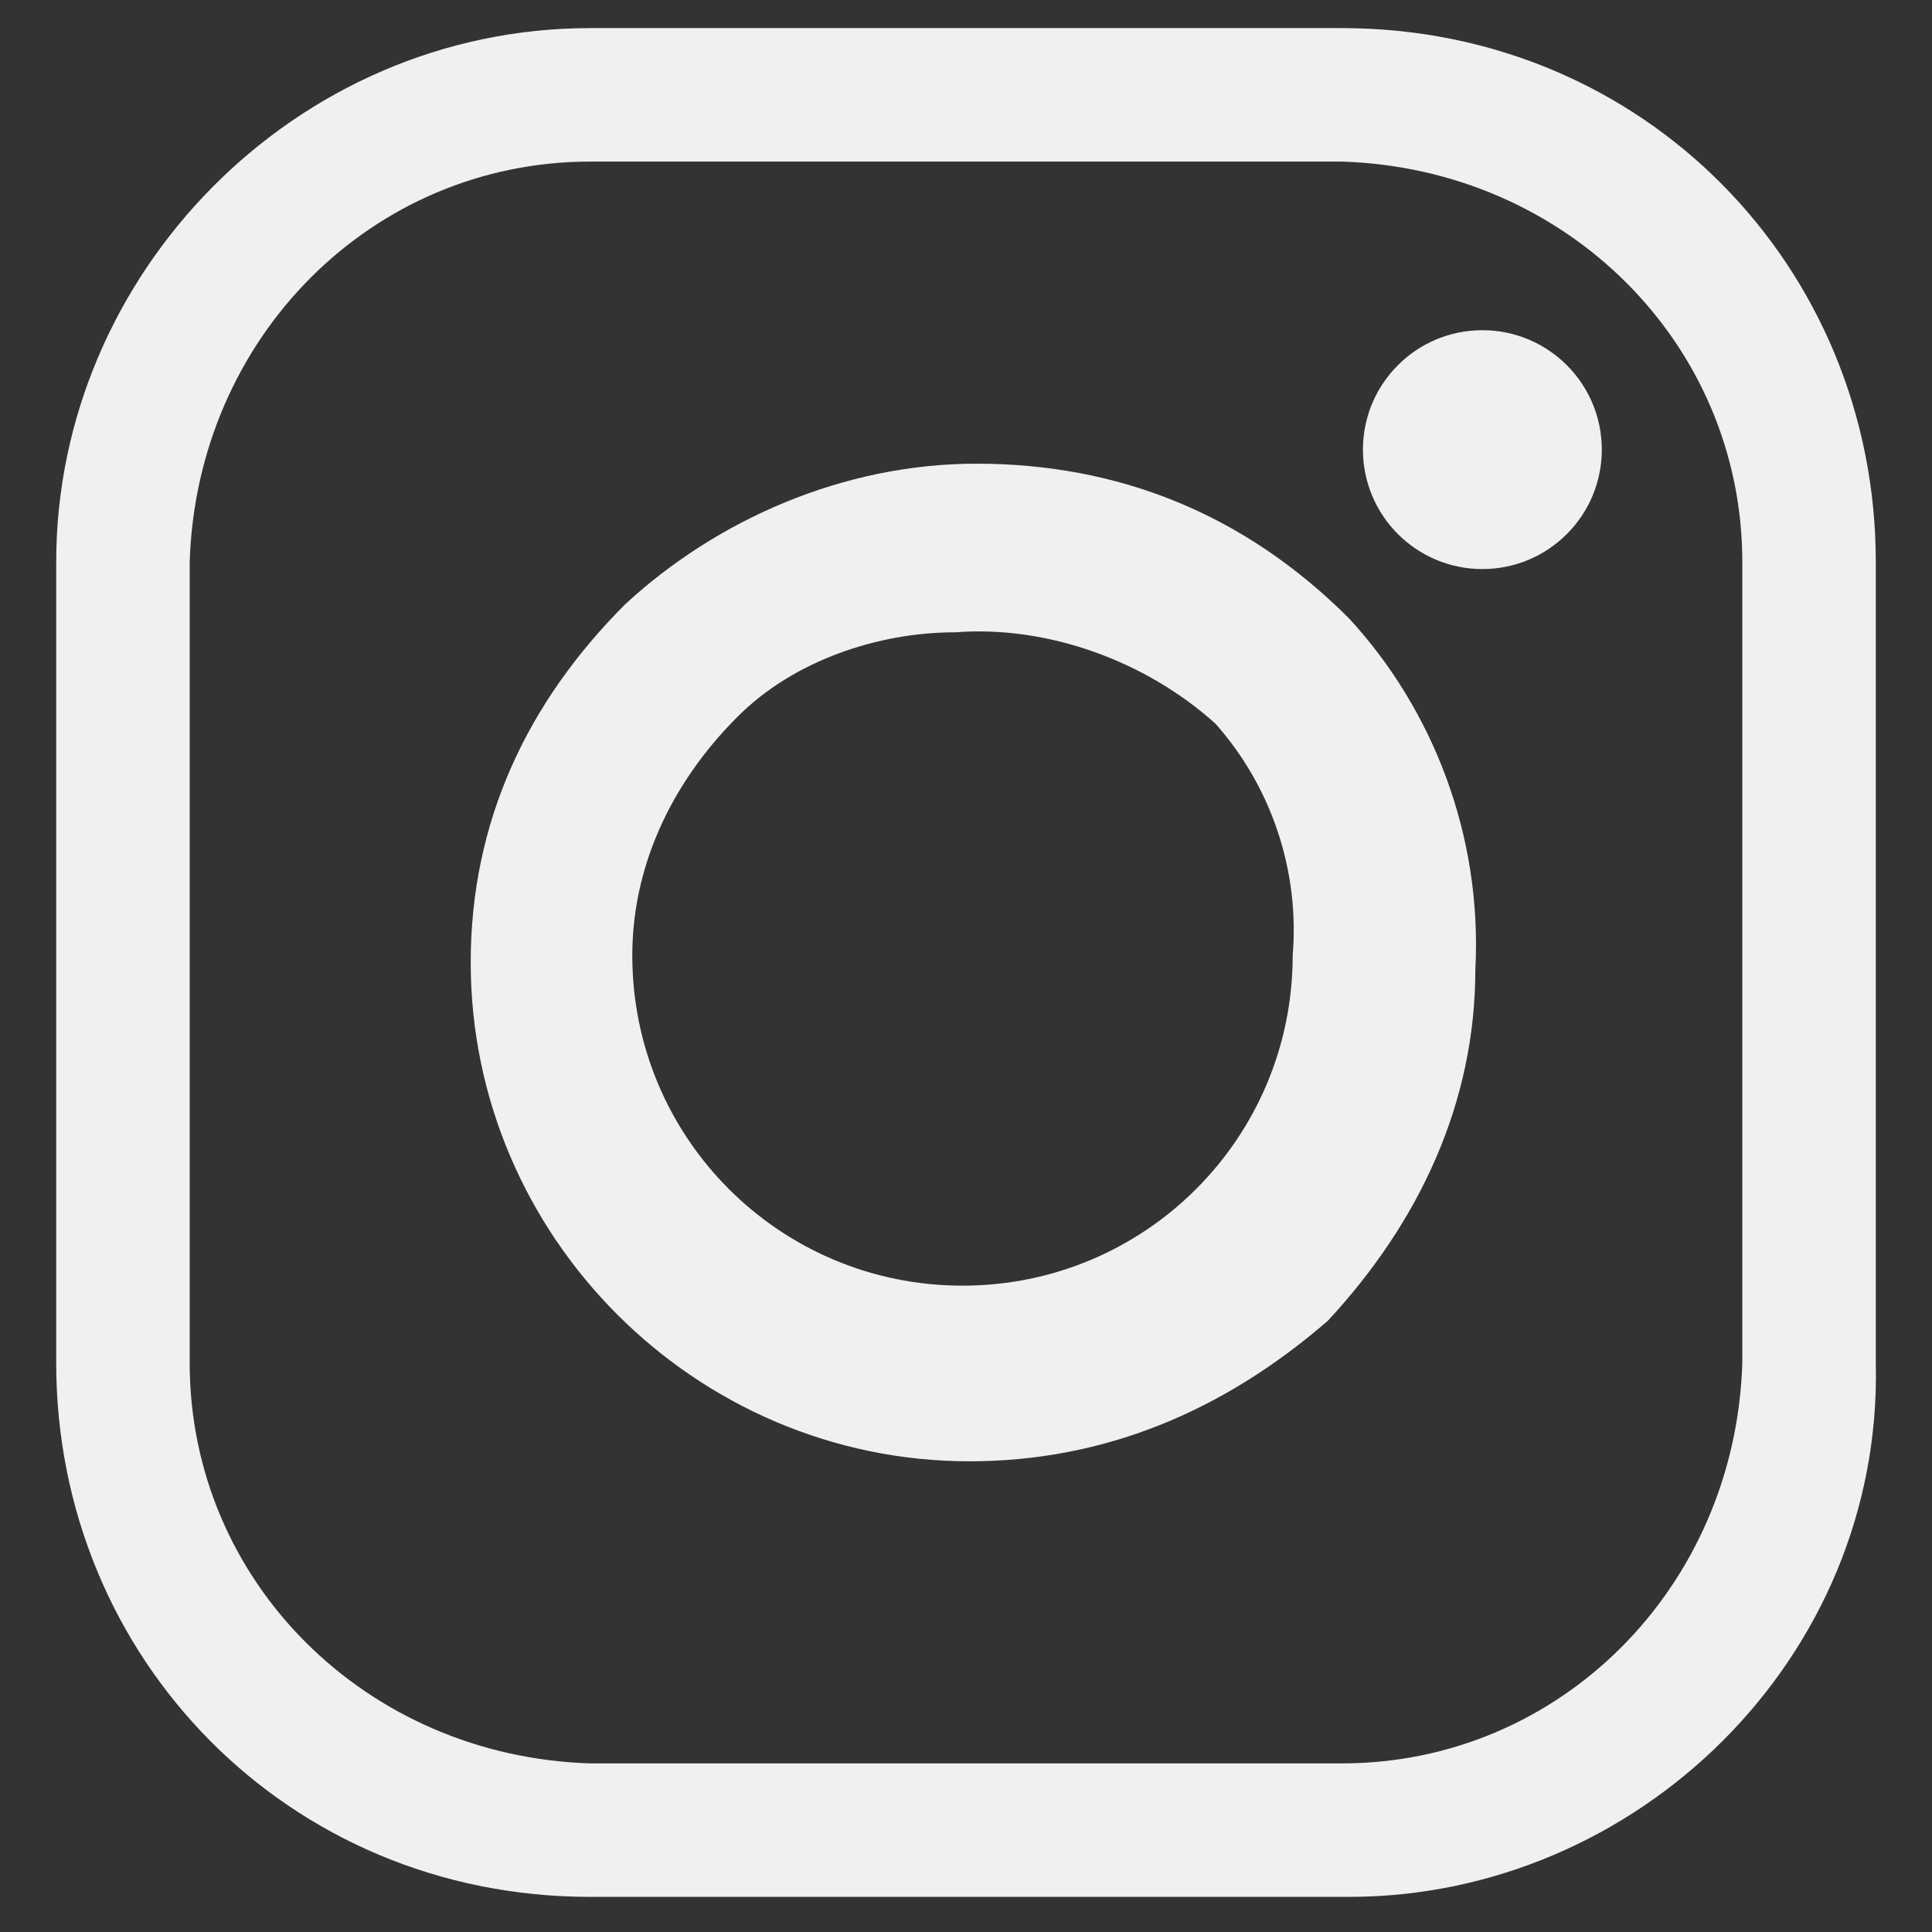 <?xml version="1.0" encoding="utf-8"?>
<!-- Generator: Adobe Illustrator 25.4.1, SVG Export Plug-In . SVG Version: 6.00 Build 0)  -->
<svg version="1.1" id="Livello_1" xmlns="http://www.w3.org/2000/svg" xmlns:xlink="http://www.w3.org/1999/xlink" x="0px" y="0px"
	 width="27.5px" height="27.5px" viewBox="0 0 27.5 27.5" style="enable-background:new 0 0 27.5 27.5;" xml:space="preserve">
<rect x="0" y="0" width="27.5" height="27.5" fill="#333333" stroke="none"/>
<style type="text/css">
	.st0{fill:#F0F0F0;}
</style>
<g>
	<path class="st0" d="M19.2,27H8.4c-4.3,0-7.6-3.4-7.6-7.6V8c0-4.1,3.4-7.6,7.6-7.6h10.7c4.3,0,7.6,3.4,7.6,7.6v11.4
		C26.8,23.6,23.3,27,19.2,27z M8.4,2.3C5.3,2.3,2.8,4.8,2.7,8v11.4c0,3.1,2.5,5.6,5.7,5.7h10.7c3.1,0,5.6-2.5,5.7-5.7V8
		c0-3.1-2.5-5.6-5.7-5.7C19.1,2.3,8.4,2.3,8.4,2.3z"/>
	<path class="st0" d="M13.8,20.8c-3.9,0-7.1-3.2-7.1-7.1c0-2,0.8-3.7,2.2-5.1c1.3-1.2,3.1-2,5-2c2,0,3.8,0.7,5.3,2.2
		c1.2,1.3,1.9,3.1,1.8,5l0,0c0,1.9-0.8,3.6-2.1,5C17.4,20.1,15.7,20.8,13.8,20.8z M13.6,9c-1.1,0-2.3,0.4-3.1,1.2
		C9.5,11.2,9,12.4,9,13.6c0,2.6,2.1,4.7,4.7,4.7s4.7-2.1,4.7-4.7l0,0c0.1-1.2-0.3-2.4-1.1-3.3C16.3,9.4,14.9,8.9,13.6,9L13.6,9z"/>
	<circle class="st0" cx="21.1" cy="6.4" r="1.7"/>
</g>
</svg>
